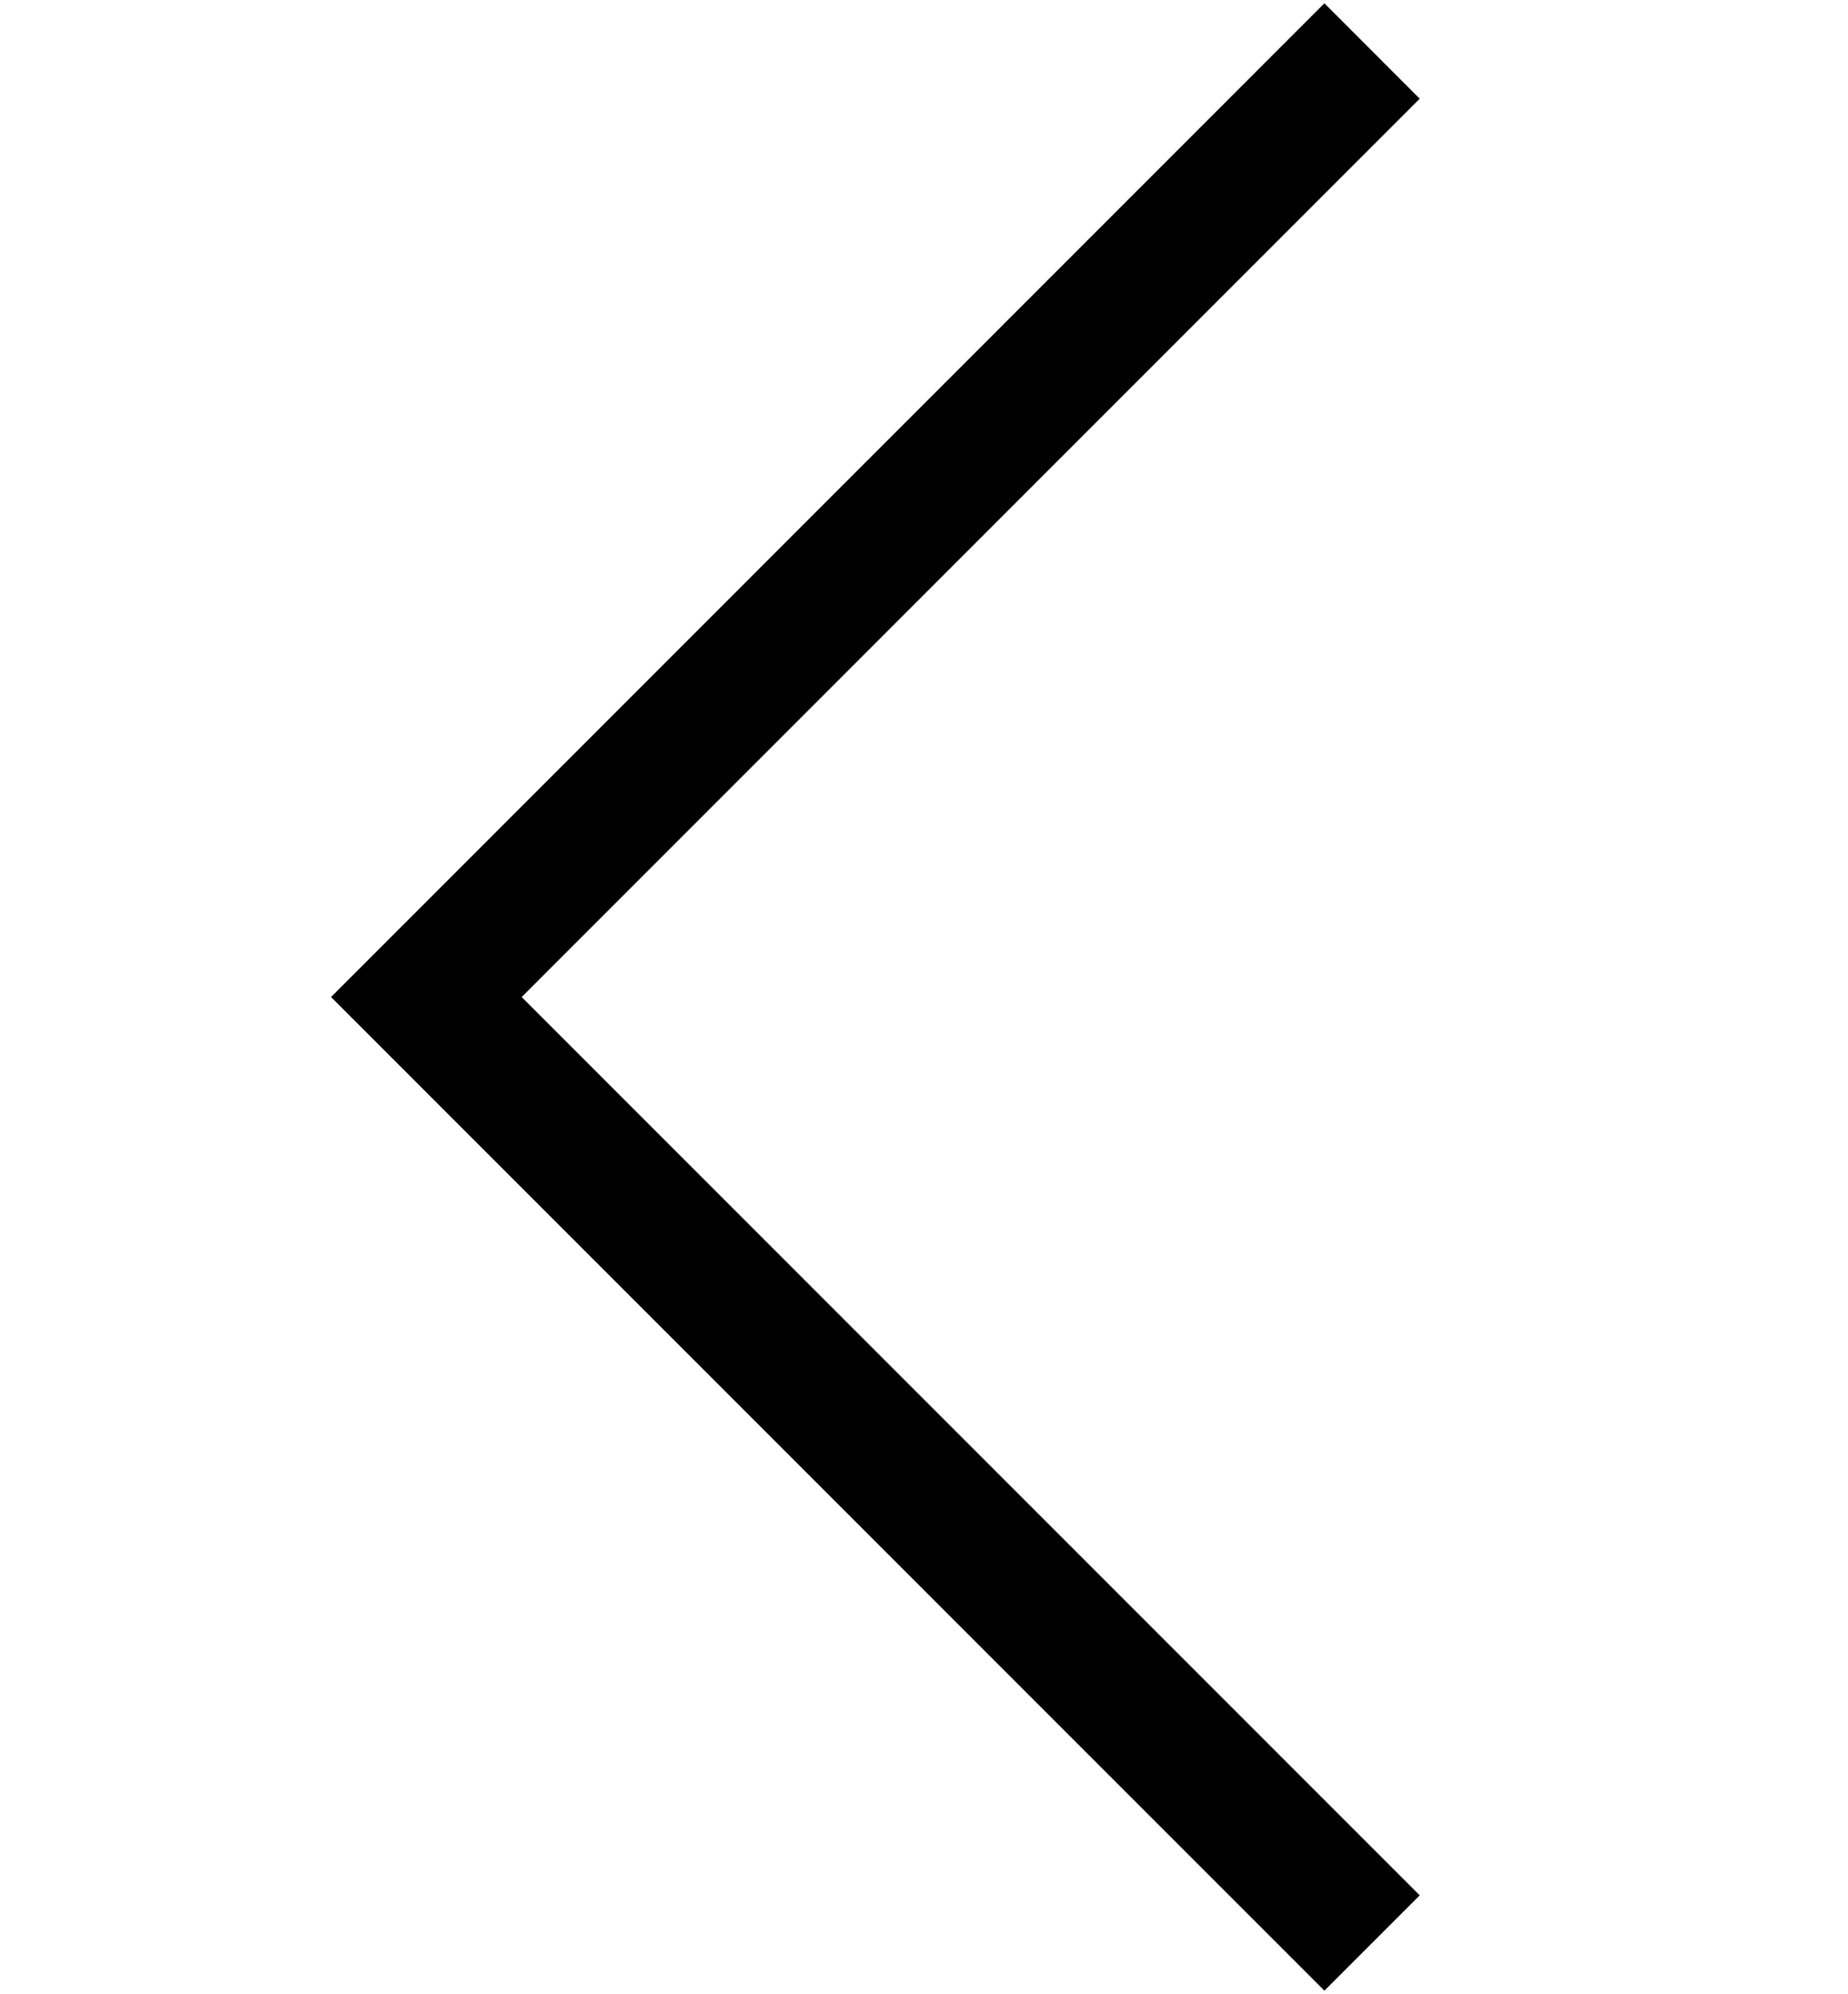 <?xml version="1.0" encoding="utf-8"?>
<!-- Generator: Adobe Illustrator 15.1.0, SVG Export Plug-In . SVG Version: 6.00 Build 0)  -->
<!DOCTYPE svg PUBLIC "-//W3C//DTD SVG 1.1//EN" "http://www.w3.org/Graphics/SVG/1.1/DTD/svg11.dtd">
<svg version="1.1" id="Layer_1" xmlns:x="http://ns.adobe.com/Extensibility/1.0/" xmlns:i="http://ns.adobe.com/AdobeIllustrator/10.0/" xmlns:graph="http://ns.adobe.com/Graphs/1.0/"
	 xmlns="http://www.w3.org/2000/svg" xmlns:xlink="http://www.w3.org/1999/xlink" x="0px" y="0px" width="38px" height="40.995px"
	 viewBox="0 0 38 40.995" enable-background="new 0 0 38 40.995" xml:space="preserve">
<polygon points="29.193,38.966 10.727,20.498 29.193,2.029 27.233,0.068 6.807,20.498 27.233,40.926 "/>
</svg>
